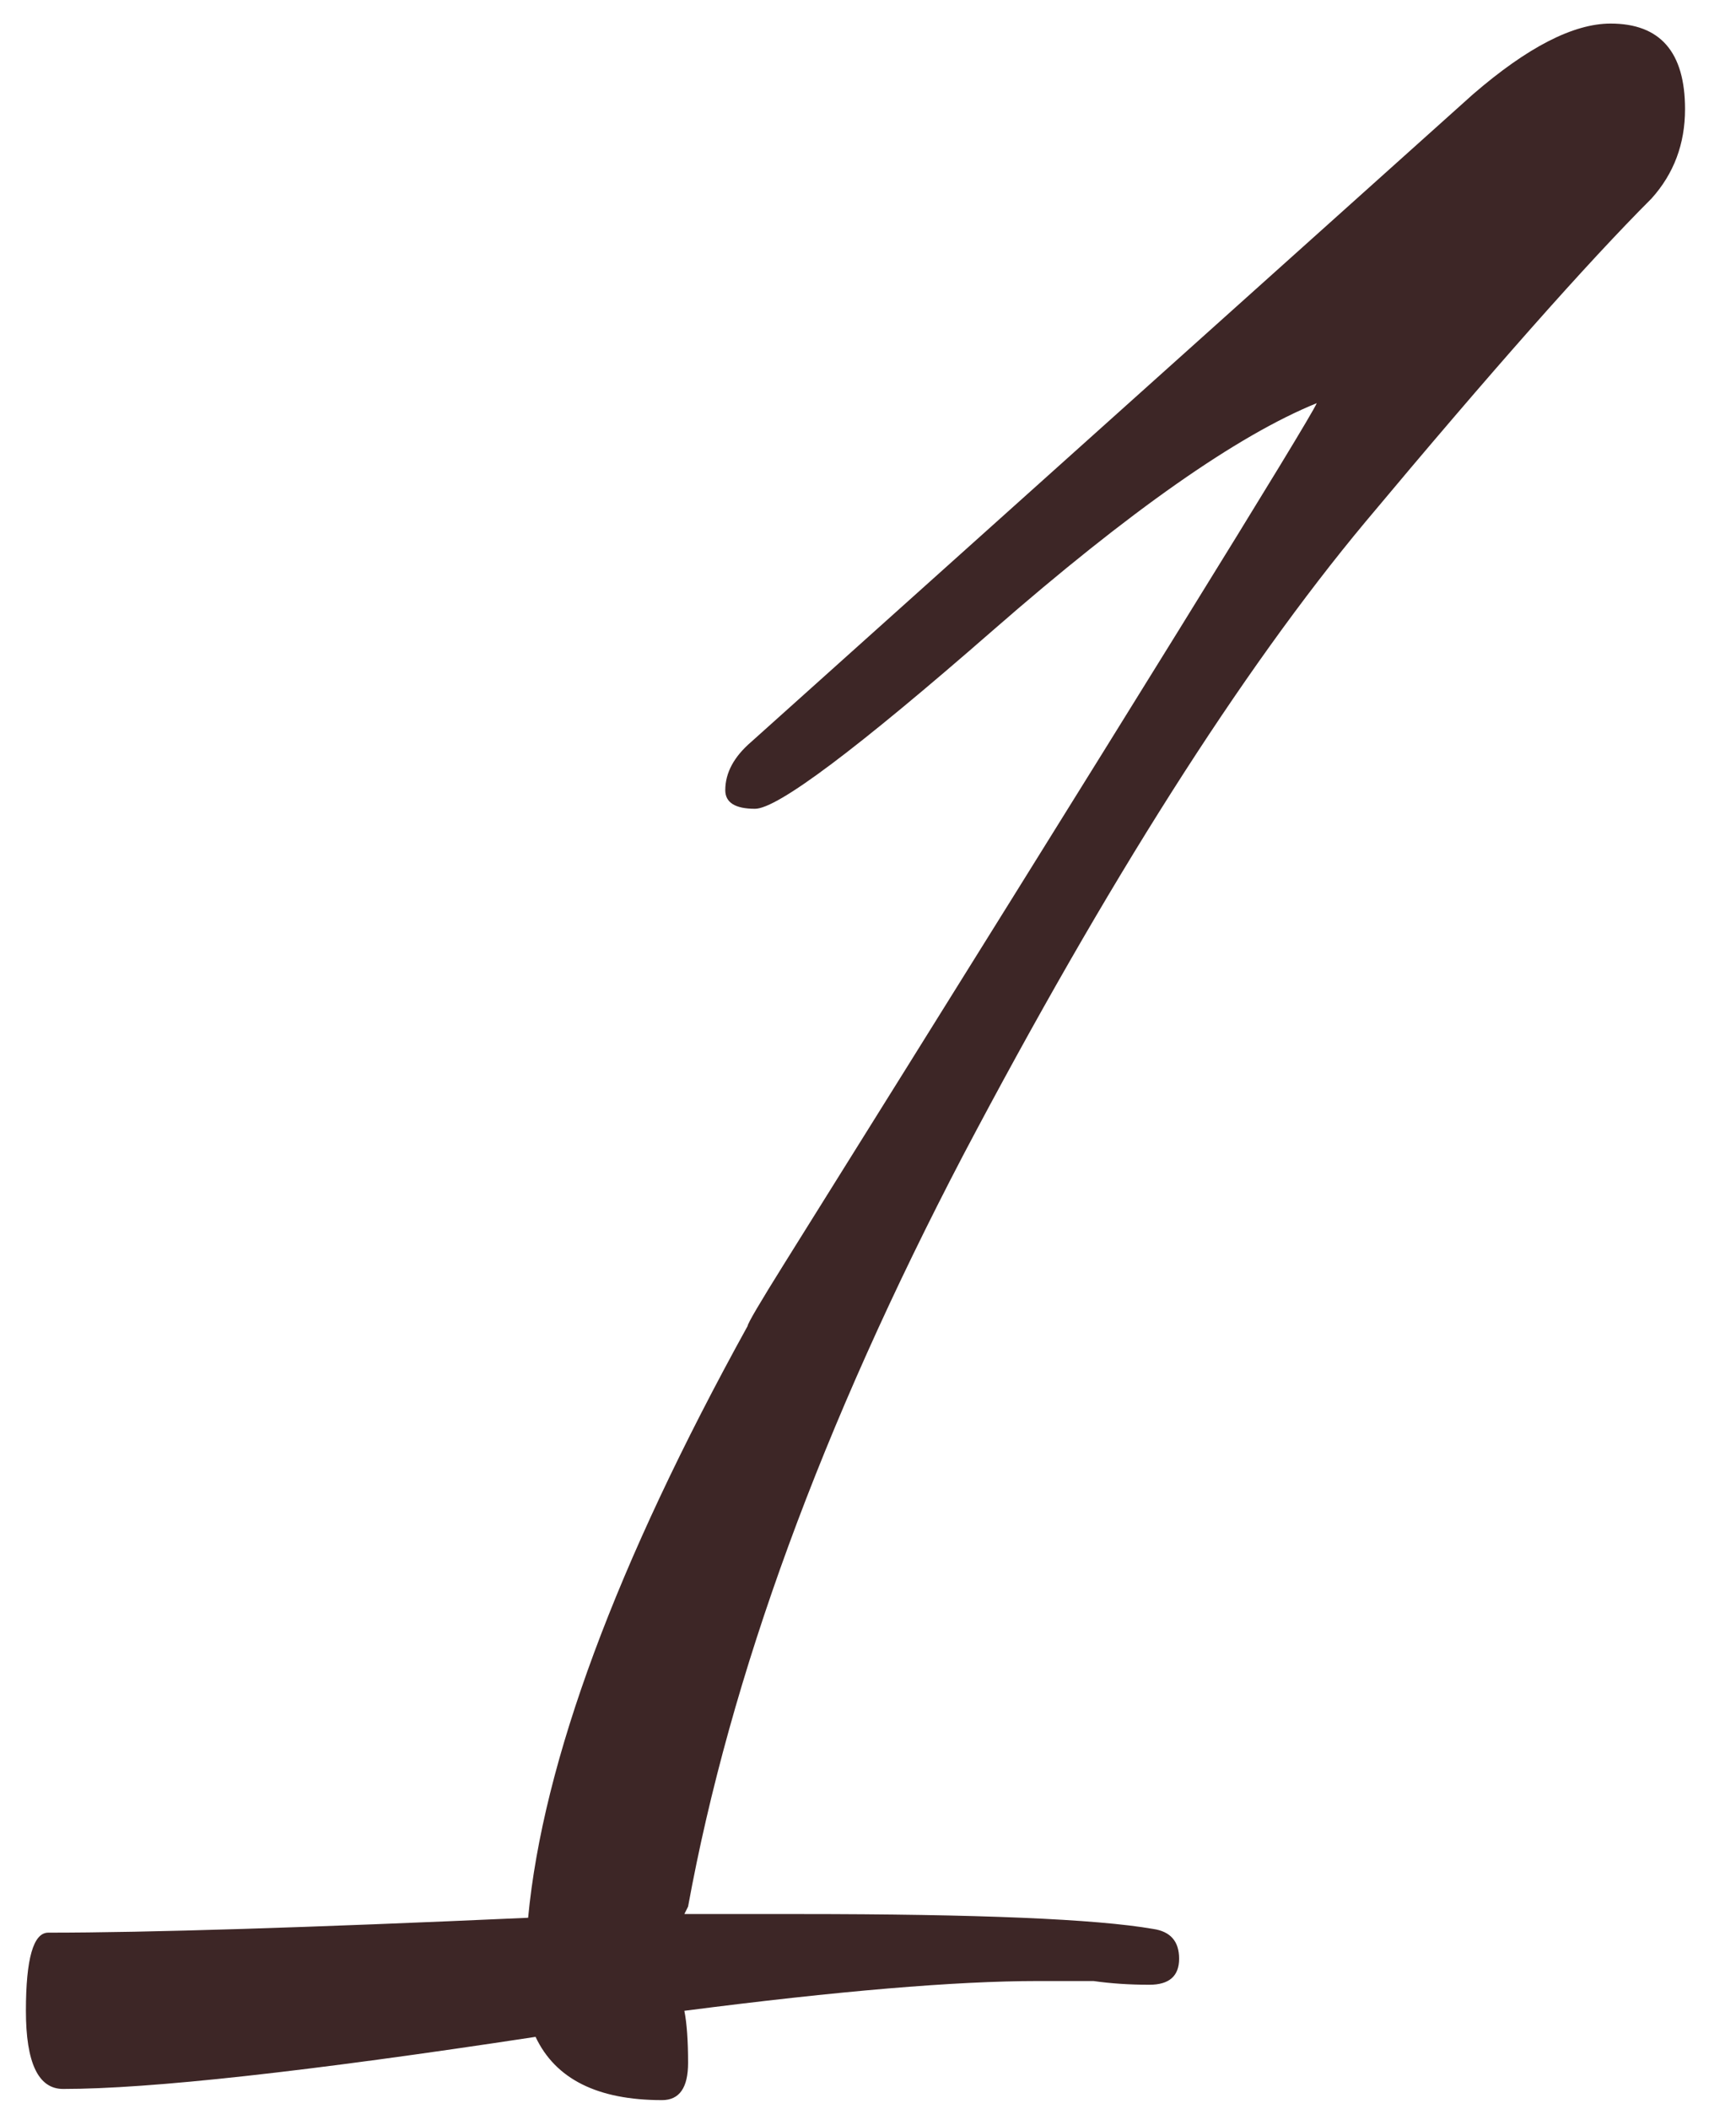 <?xml version="1.0" encoding="UTF-8"?> <svg xmlns="http://www.w3.org/2000/svg" width="28" height="34" viewBox="0 0 28 34" fill="none"> <path d="M27.178 1.76C27.178 2.32 26.998 2.8 26.638 3.2C25.598 4.24 24.058 5.98 22.018 8.42C20.018 10.82 17.858 14.22 15.538 18.62C13.258 22.98 11.778 27.02 11.098 30.74L11.038 30.86H12.898C15.778 30.86 17.678 30.94 18.598 31.1C18.878 31.14 19.018 31.3 19.018 31.58C19.018 31.86 18.858 32 18.538 32C18.218 32 17.918 31.98 17.638 31.94H16.738C15.418 31.94 13.518 32.1 11.038 32.42C11.078 32.62 11.098 32.9 11.098 33.26C11.098 33.66 10.958 33.86 10.678 33.86C9.638 33.86 8.958 33.52 8.638 32.84C4.958 33.4 2.418 33.68 1.018 33.68C0.618 33.68 0.418 33.26 0.418 32.42C0.418 31.58 0.538 31.16 0.778 31.16C2.378 31.16 4.958 31.08 8.518 30.92C8.758 28.4 9.938 25.22 12.058 21.38C12.058 21.34 12.258 21 12.658 20.36C18.258 11.4 21.118 6.78 21.238 6.5C19.958 7.02 18.218 8.24 16.018 10.16C13.818 12.08 12.538 13.04 12.178 13.04C11.858 13.04 11.698 12.94 11.698 12.74C11.698 12.46 11.838 12.2 12.118 11.96L23.758 1.52C24.638 0.76 25.378 0.38 25.978 0.38C26.778 0.38 27.178 0.84 27.178 1.76Z" fill="#3D2626"></path> </svg> 